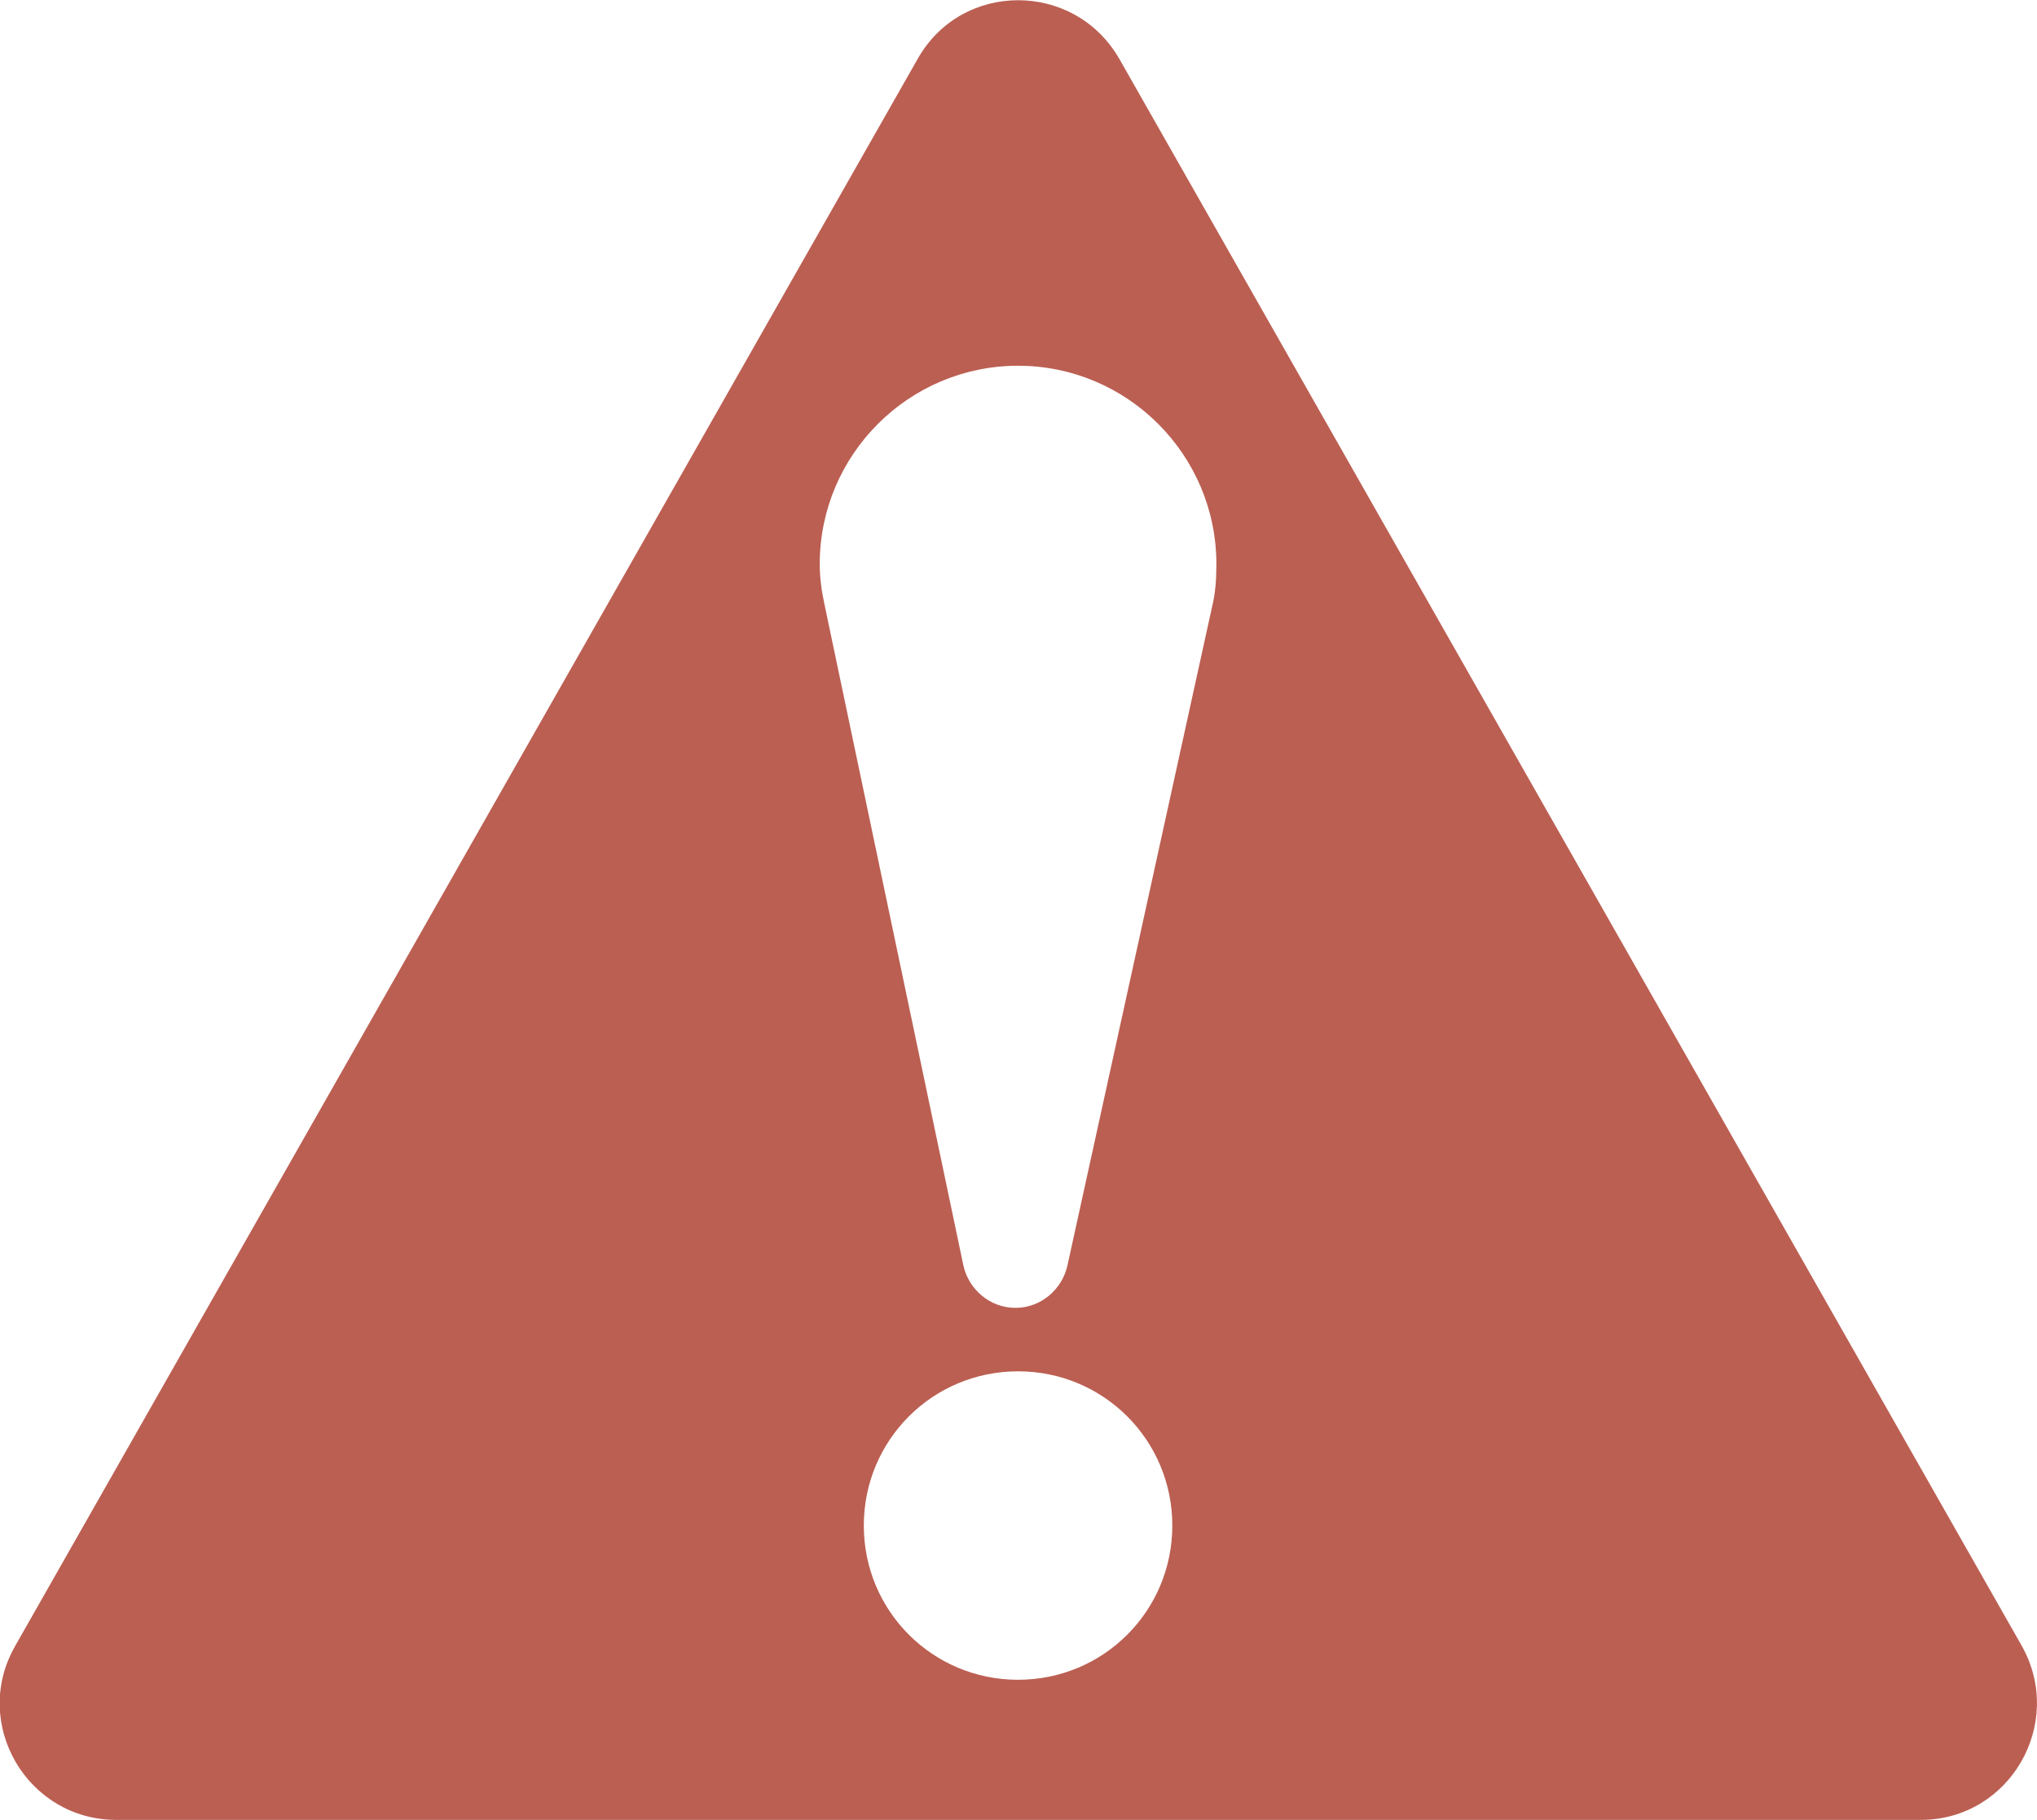 <?xml version="1.0" encoding="utf-8"?>
<!-- Generator: Adobe Illustrator 26.0.0, SVG Export Plug-In . SVG Version: 6.00 Build 0)  -->
<svg version="1.0" id="Calque_4" xmlns="http://www.w3.org/2000/svg" xmlns:xlink="http://www.w3.org/1999/xlink" x="0px" y="0px"
	 viewBox="0 0 231.1 206.5" enable-background="new 0 0 231.1 206.5" xml:space="preserve">
<path fill="#BB5F52" d="M229.4,186.8L127,6.7c-5.1-8.9-17.9-8.9-22.9,0L1.7,186.8c-5,8.8,1.4,19.7,11.5,19.7h204.7
	C228,206.5,234.3,195.6,229.4,186.8z M115.5,190.6c-9.7,0-17.5-7.8-17.5-17.5s7.8-17.5,17.5-17.5s17.5,7.8,17.5,17.5
	S125.2,190.6,115.5,190.6z M137.5,68.9l-16.4,74.7l0,0c-0.6,2.7-3,4.8-5.9,4.8s-5.3-2.1-5.9-4.8l0,0L93.5,68.4l0,0
	C93.2,67,93,65.5,93,64c0-12.4,10.1-22.5,22.5-22.5S138,51.6,138,64C138,65.7,137.9,67.3,137.5,68.9z"/>
</svg>
